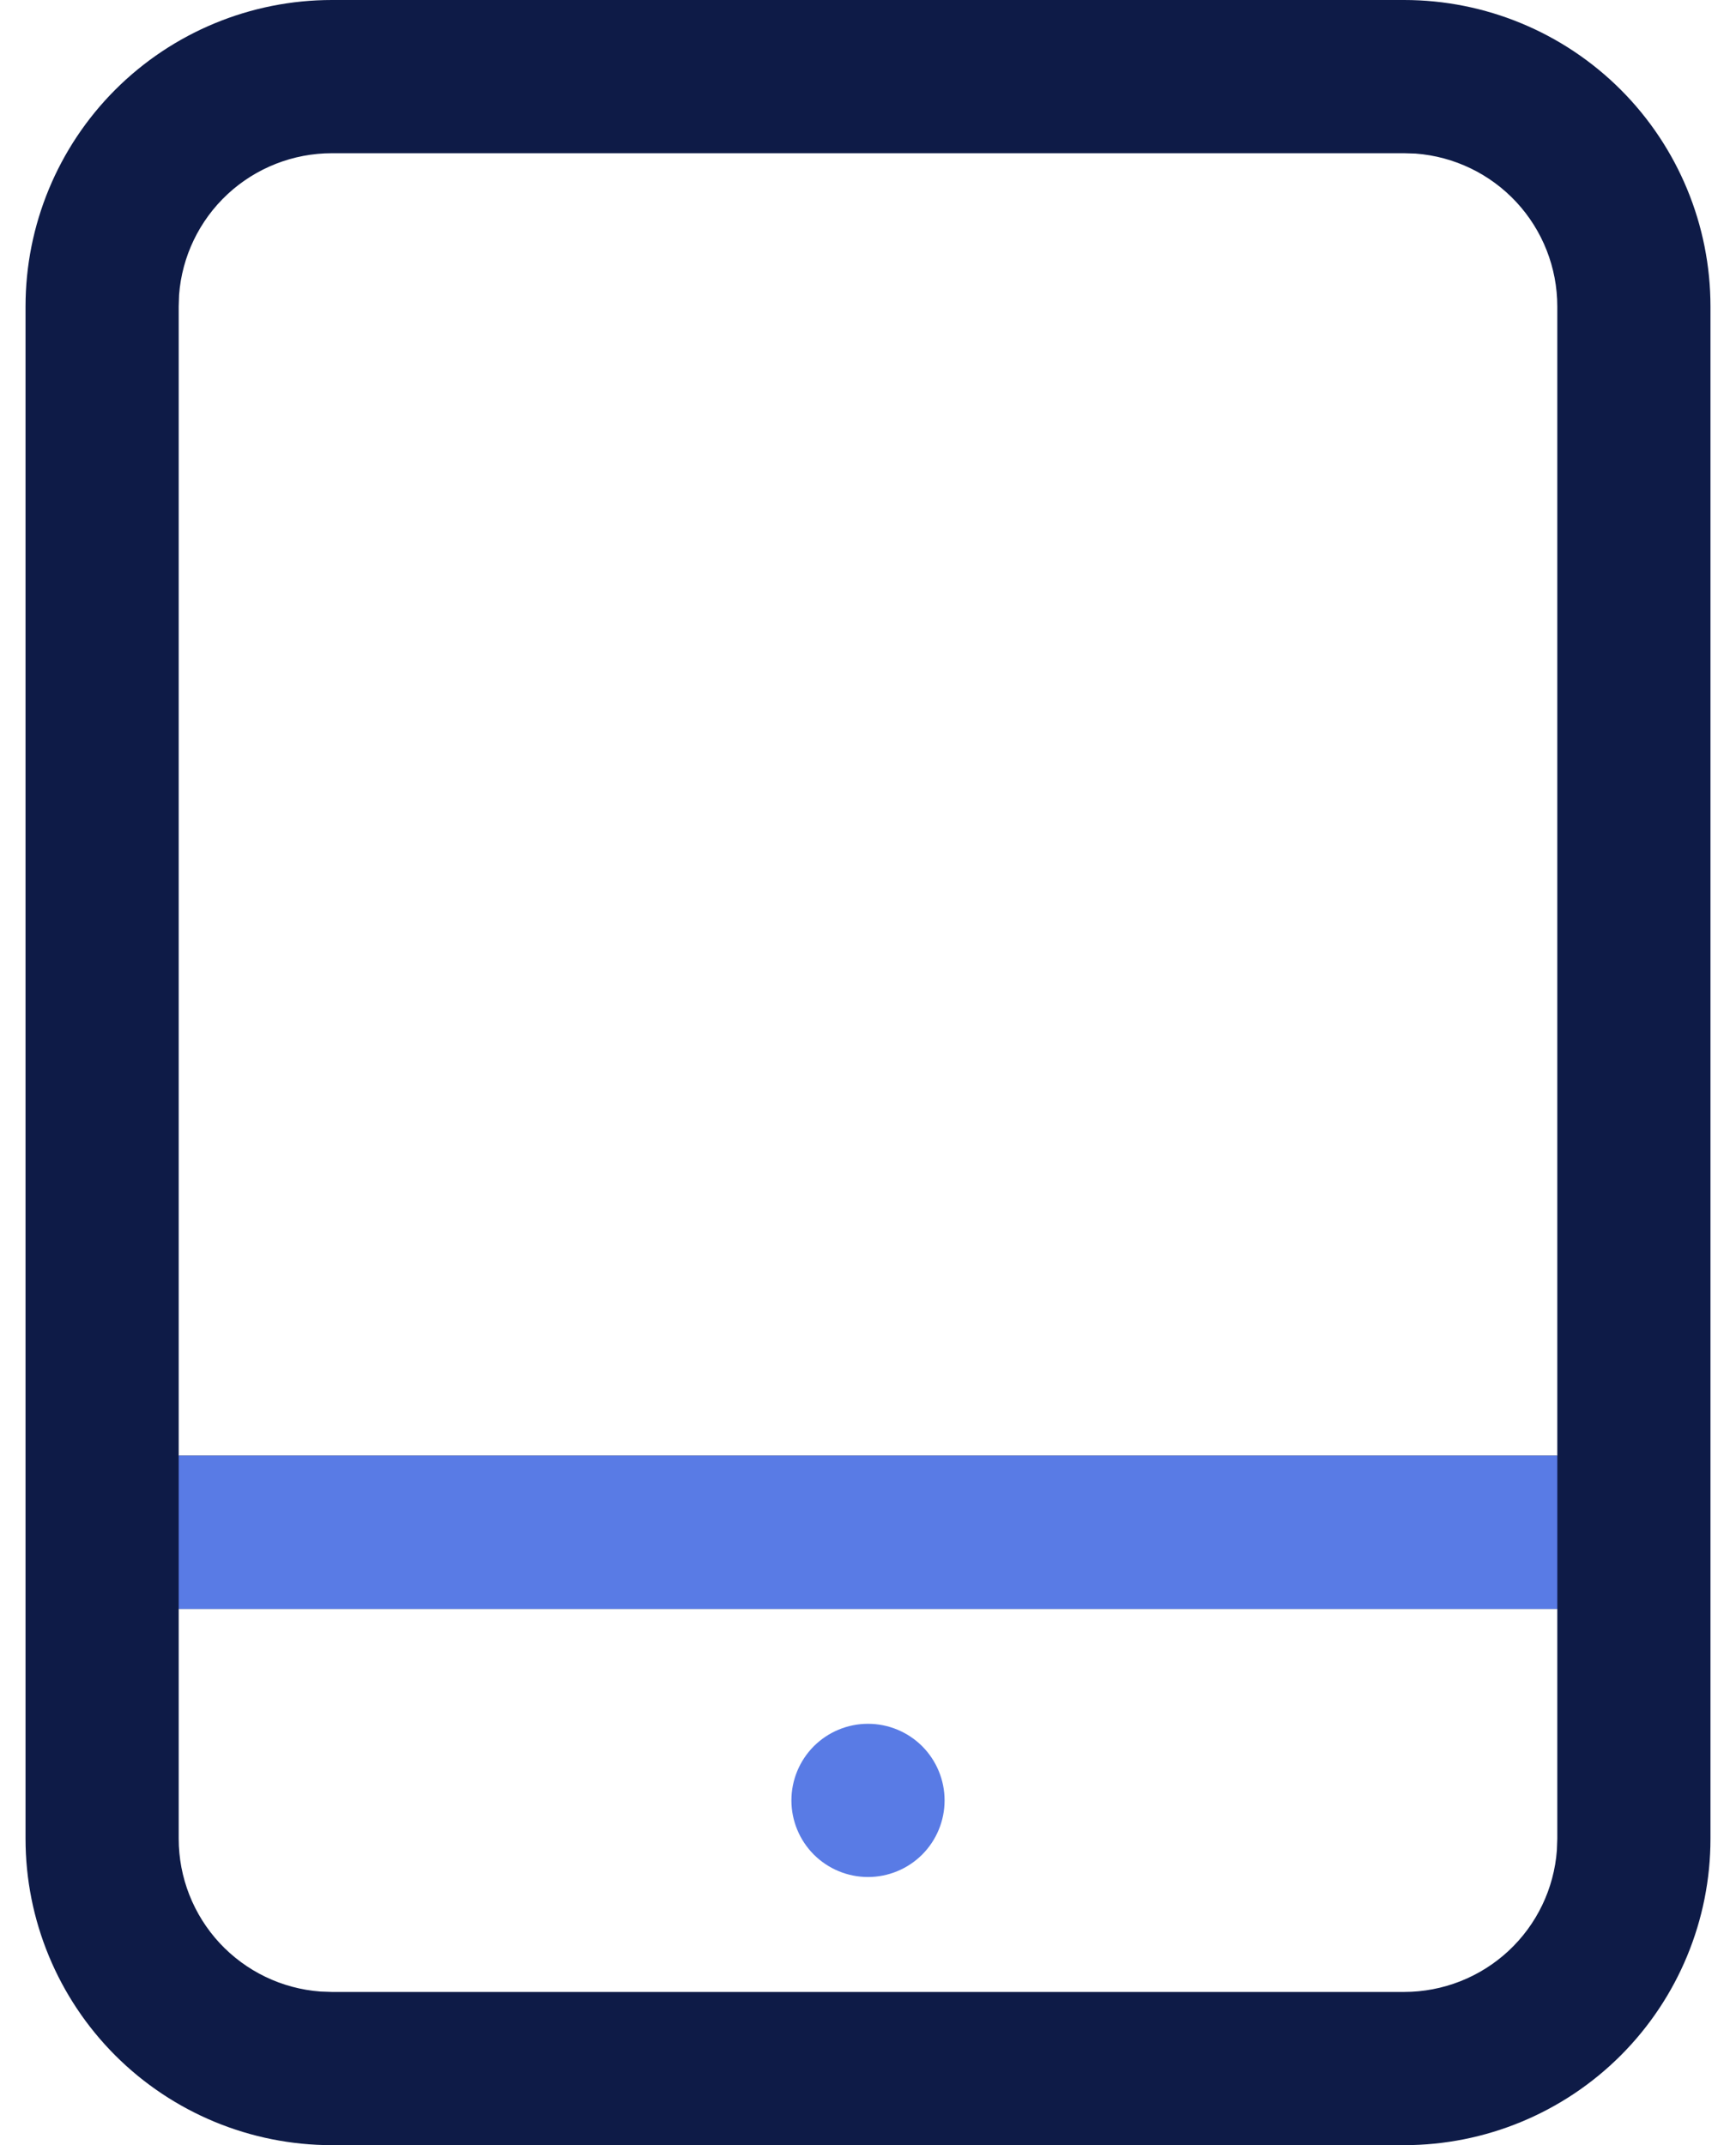 <svg xmlns="http://www.w3.org/2000/svg" width="34" height="42" viewBox="0 0 34 42" fill="none">
    <path
        d="M27.5 0C29.091 0 30.617 0.632 31.743 1.757C32.868 2.883 33.5 4.409 33.5 6V36C33.5 37.591 32.868 39.117 31.743 40.243C30.617 41.368 29.091 42 27.5 42H6.5C4.909 42 3.383 41.368 2.257 40.243C1.132 39.117 0.5 37.591 0.5 36V6C0.5 4.409 1.132 2.883 2.257 1.757C3.383 0.632 4.909 0 6.5 0H27.5ZM30.5 31.5H3.5V36C3.5 36.757 3.786 37.486 4.3 38.041C4.815 38.596 5.52 38.936 6.275 38.992L6.5 39H27.5C28.257 39 28.986 38.714 29.541 38.2C30.096 37.685 30.436 36.98 30.492 36.225L30.5 36V31.5ZM27.5 3H6.5C5.743 3 5.014 3.286 4.459 3.8C3.904 4.315 3.564 5.02 3.507 5.775L3.5 6V28.5H30.5V6C30.5 5.243 30.214 4.514 29.7 3.959C29.185 3.404 28.48 3.064 27.725 3.007L27.5 3Z"
        fill="#0E1B47" />
    <path
        d="M17 33.75C17.398 33.75 17.779 33.908 18.061 34.189C18.342 34.471 18.5 34.852 18.5 35.25C18.5 35.648 18.342 36.029 18.061 36.311C17.779 36.592 17.398 36.75 17 36.75C16.602 36.75 16.221 36.592 15.939 36.311C15.658 36.029 15.5 35.648 15.5 35.25C15.5 34.852 15.658 34.471 15.939 34.189C16.221 33.908 16.602 33.75 17 33.75Z"
        fill="#597BE5" />
    <path d="M3.5 31.5H30.5V28.5H3.5V31.5Z" fill="#597BE5" />
</svg>
